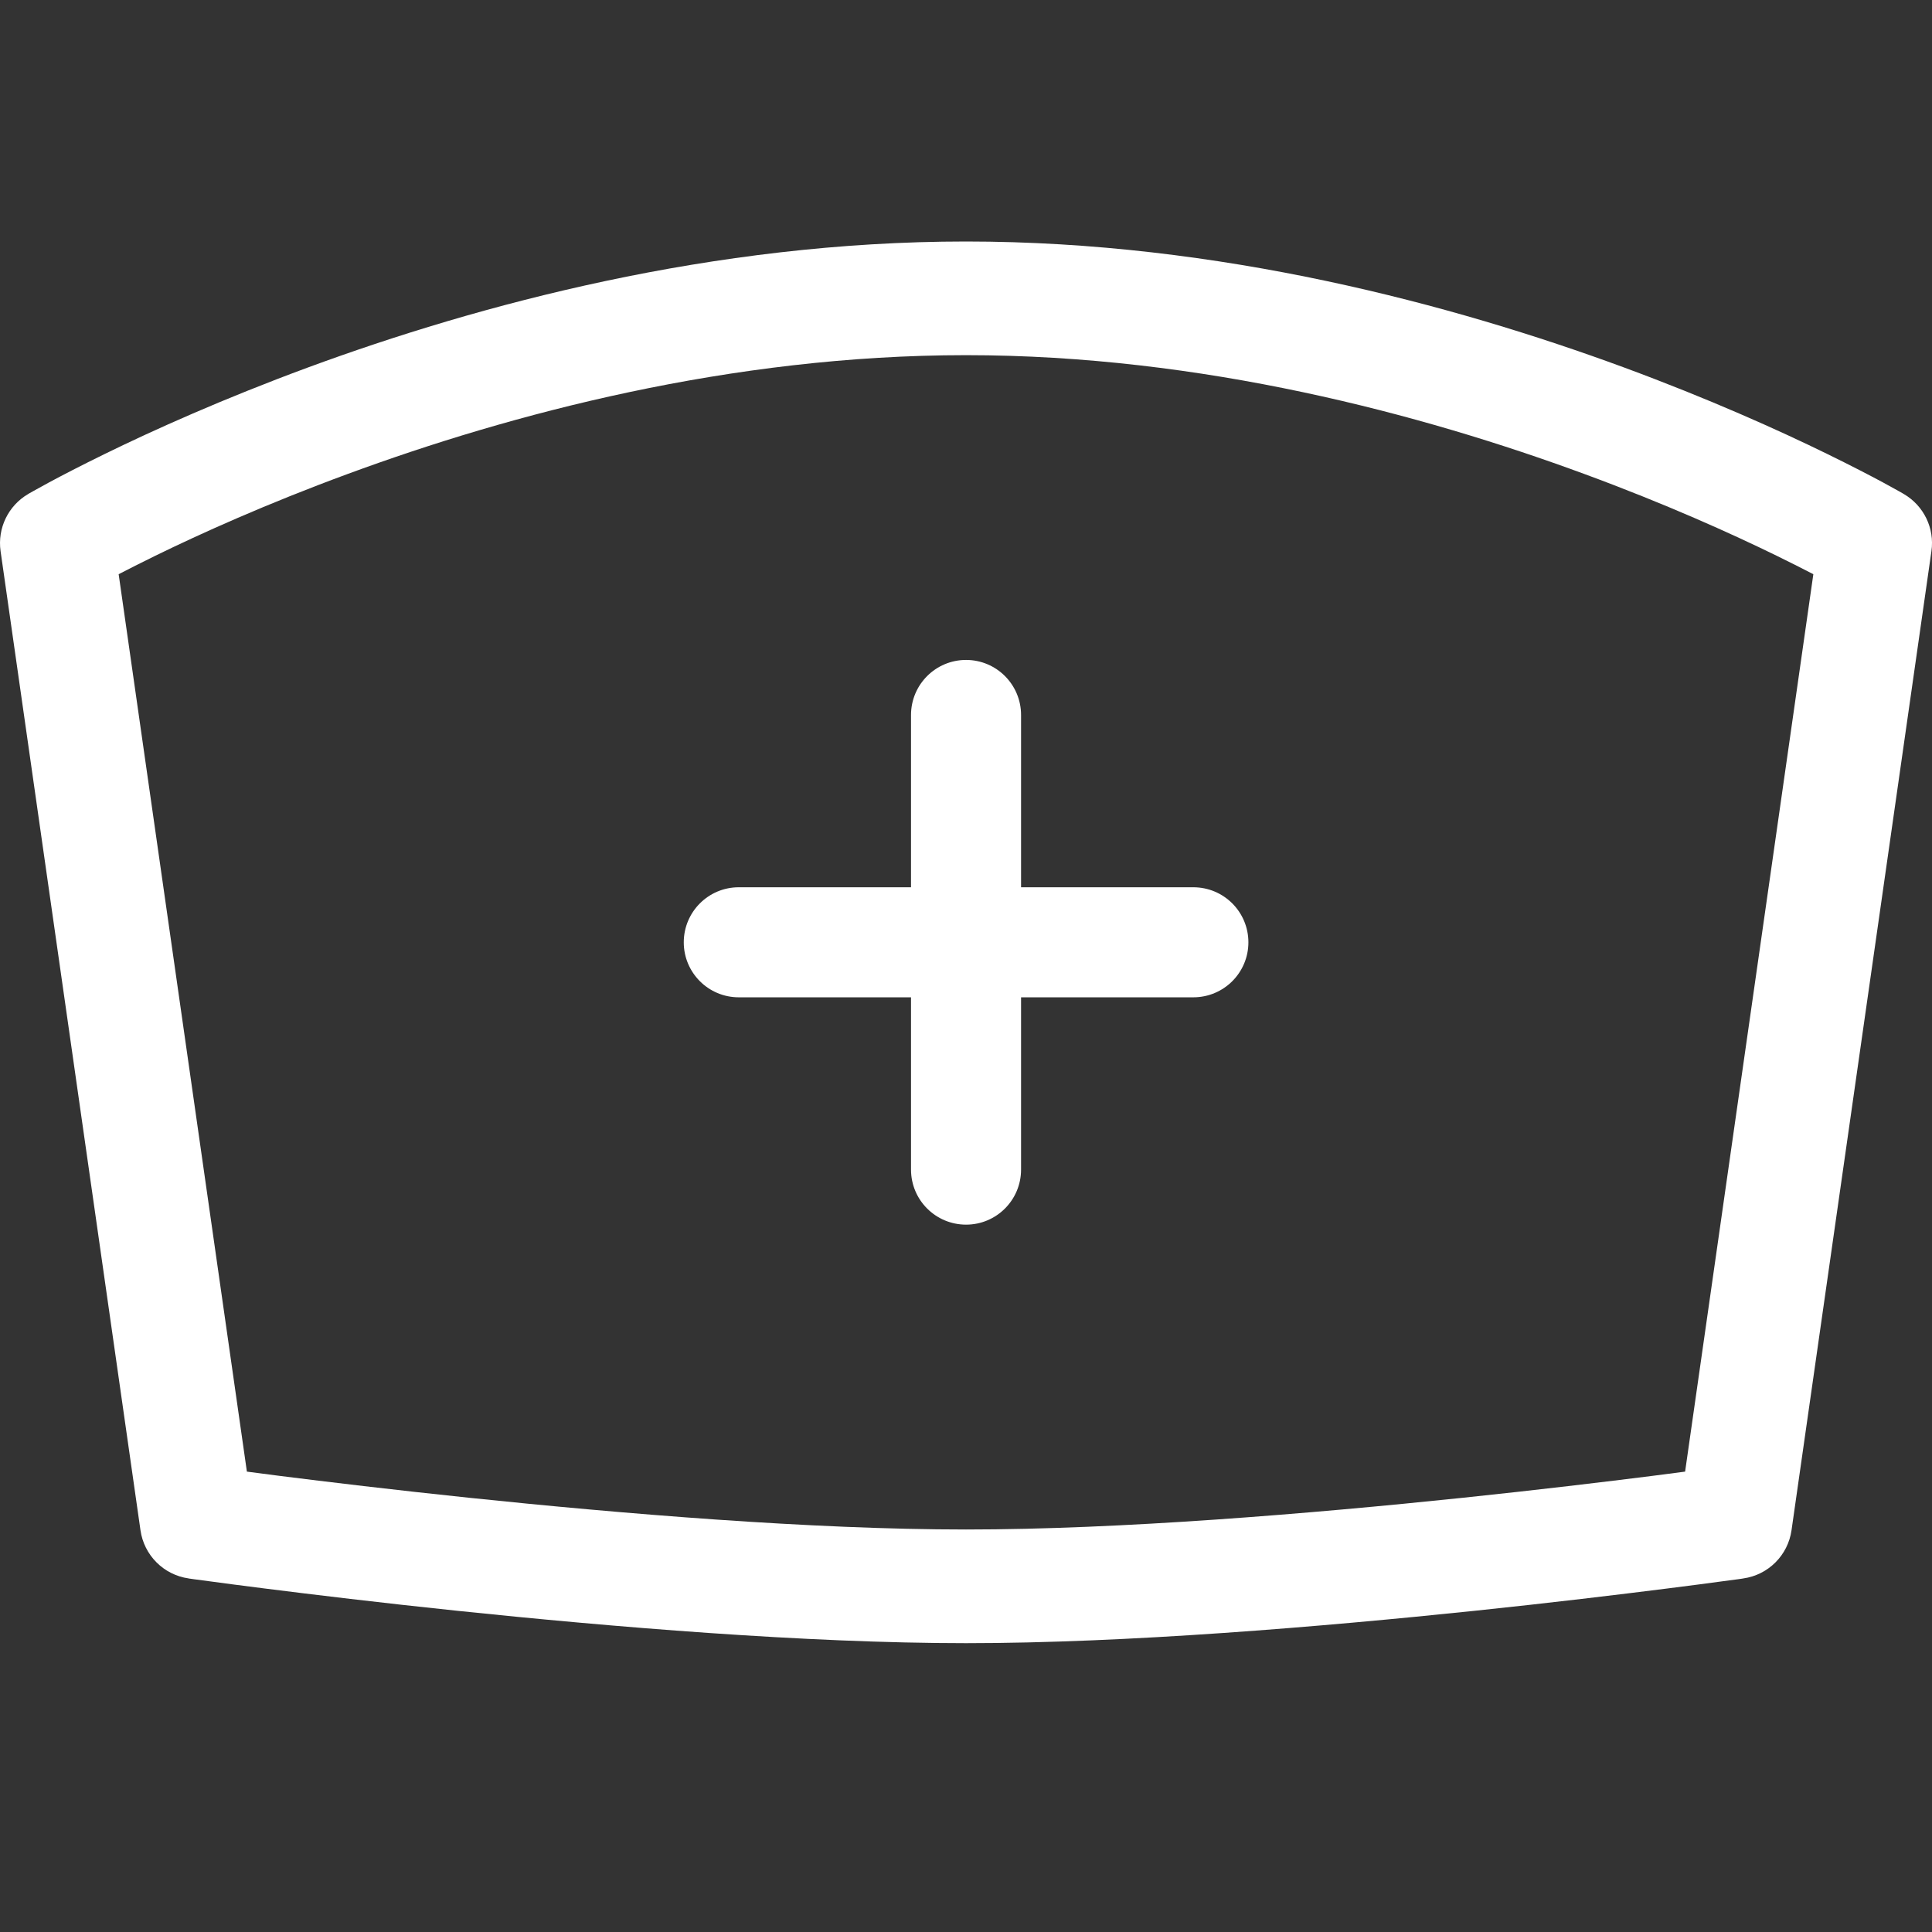 <svg width="24" height="24" viewBox="0 0 24 24" fill="none" xmlns="http://www.w3.org/2000/svg">
<rect x="0" y="0" width="24" height="24" fill="#333333" stroke="none"/>
<path fill-rule="evenodd" clip-rule="evenodd" d="M1.474 7.133L3.067 18.281C3.185 18.297 3.322 18.314 3.475 18.334C4.062 18.408 4.885 18.507 5.829 18.606C7.724 18.804 10.083 19 12 19C13.917 19 16.276 18.804 18.171 18.606C19.115 18.507 19.938 18.408 20.525 18.334C20.678 18.314 20.814 18.297 20.933 18.281L22.526 7.133C22.401 7.068 22.25 6.992 22.075 6.906C21.509 6.629 20.689 6.259 19.684 5.889C17.666 5.145 14.929 4.412 12 4.412C9.071 4.412 6.333 5.145 4.316 5.889C3.311 6.259 2.491 6.629 1.925 6.906C1.75 6.992 1.599 7.068 1.474 7.133ZM23.294 6.747L23.65 6.137C23.898 6.282 24.034 6.562 23.993 6.846L22.255 19.009C22.211 19.32 21.966 19.565 21.655 19.608L21.556 18.91C21.655 19.608 21.655 19.608 21.655 19.608L21.638 19.611L21.589 19.618C21.546 19.624 21.482 19.632 21.4 19.643C21.237 19.665 20.999 19.697 20.702 19.734C20.107 19.809 19.274 19.91 18.318 20.01C16.411 20.209 13.993 20.412 12 20.412C10.007 20.412 7.589 20.209 5.682 20.01C4.726 19.91 3.893 19.809 3.298 19.734C3.001 19.697 2.763 19.665 2.6 19.643C2.518 19.632 2.455 19.624 2.411 19.618L2.362 19.611L2.346 19.609L2.345 19.608C2.345 19.608 2.345 19.608 2.443 18.91L2.345 19.608C2.034 19.565 1.789 19.32 1.745 19.009L0.007 6.846C-0.033 6.562 0.102 6.282 0.35 6.137L0.706 6.747C0.35 6.137 0.35 6.137 0.35 6.137L0.352 6.136L0.356 6.133L0.37 6.125L0.42 6.097C0.463 6.073 0.526 6.038 0.607 5.994C0.769 5.907 1.005 5.784 1.306 5.637C1.907 5.343 2.771 4.954 3.828 4.564C5.938 3.787 8.848 3 12 3C15.152 3 18.062 3.787 20.172 4.564C21.229 4.954 22.093 5.343 22.694 5.637C22.995 5.784 23.231 5.907 23.393 5.994C23.474 6.038 23.537 6.073 23.58 6.097L23.63 6.125L23.643 6.133L23.648 6.136L23.649 6.136L23.65 6.137C23.65 6.137 23.65 6.137 23.294 6.747Z" fill="white"/>
<path fill-rule="evenodd" clip-rule="evenodd" d="M12.001 8.198C12.378 8.198 12.684 8.504 12.684 8.882V11.022H14.824C15.202 11.022 15.508 11.328 15.508 11.706C15.508 12.083 15.202 12.389 14.824 12.389H12.684V14.529C12.684 14.907 12.378 15.213 12.001 15.213C11.623 15.213 11.317 14.907 11.317 14.529V12.389H9.177C8.8 12.389 8.494 12.083 8.494 11.706C8.494 11.328 8.8 11.022 9.177 11.022H11.317V8.882C11.317 8.504 11.623 8.198 12.001 8.198Z" fill="white"/>
</svg>
